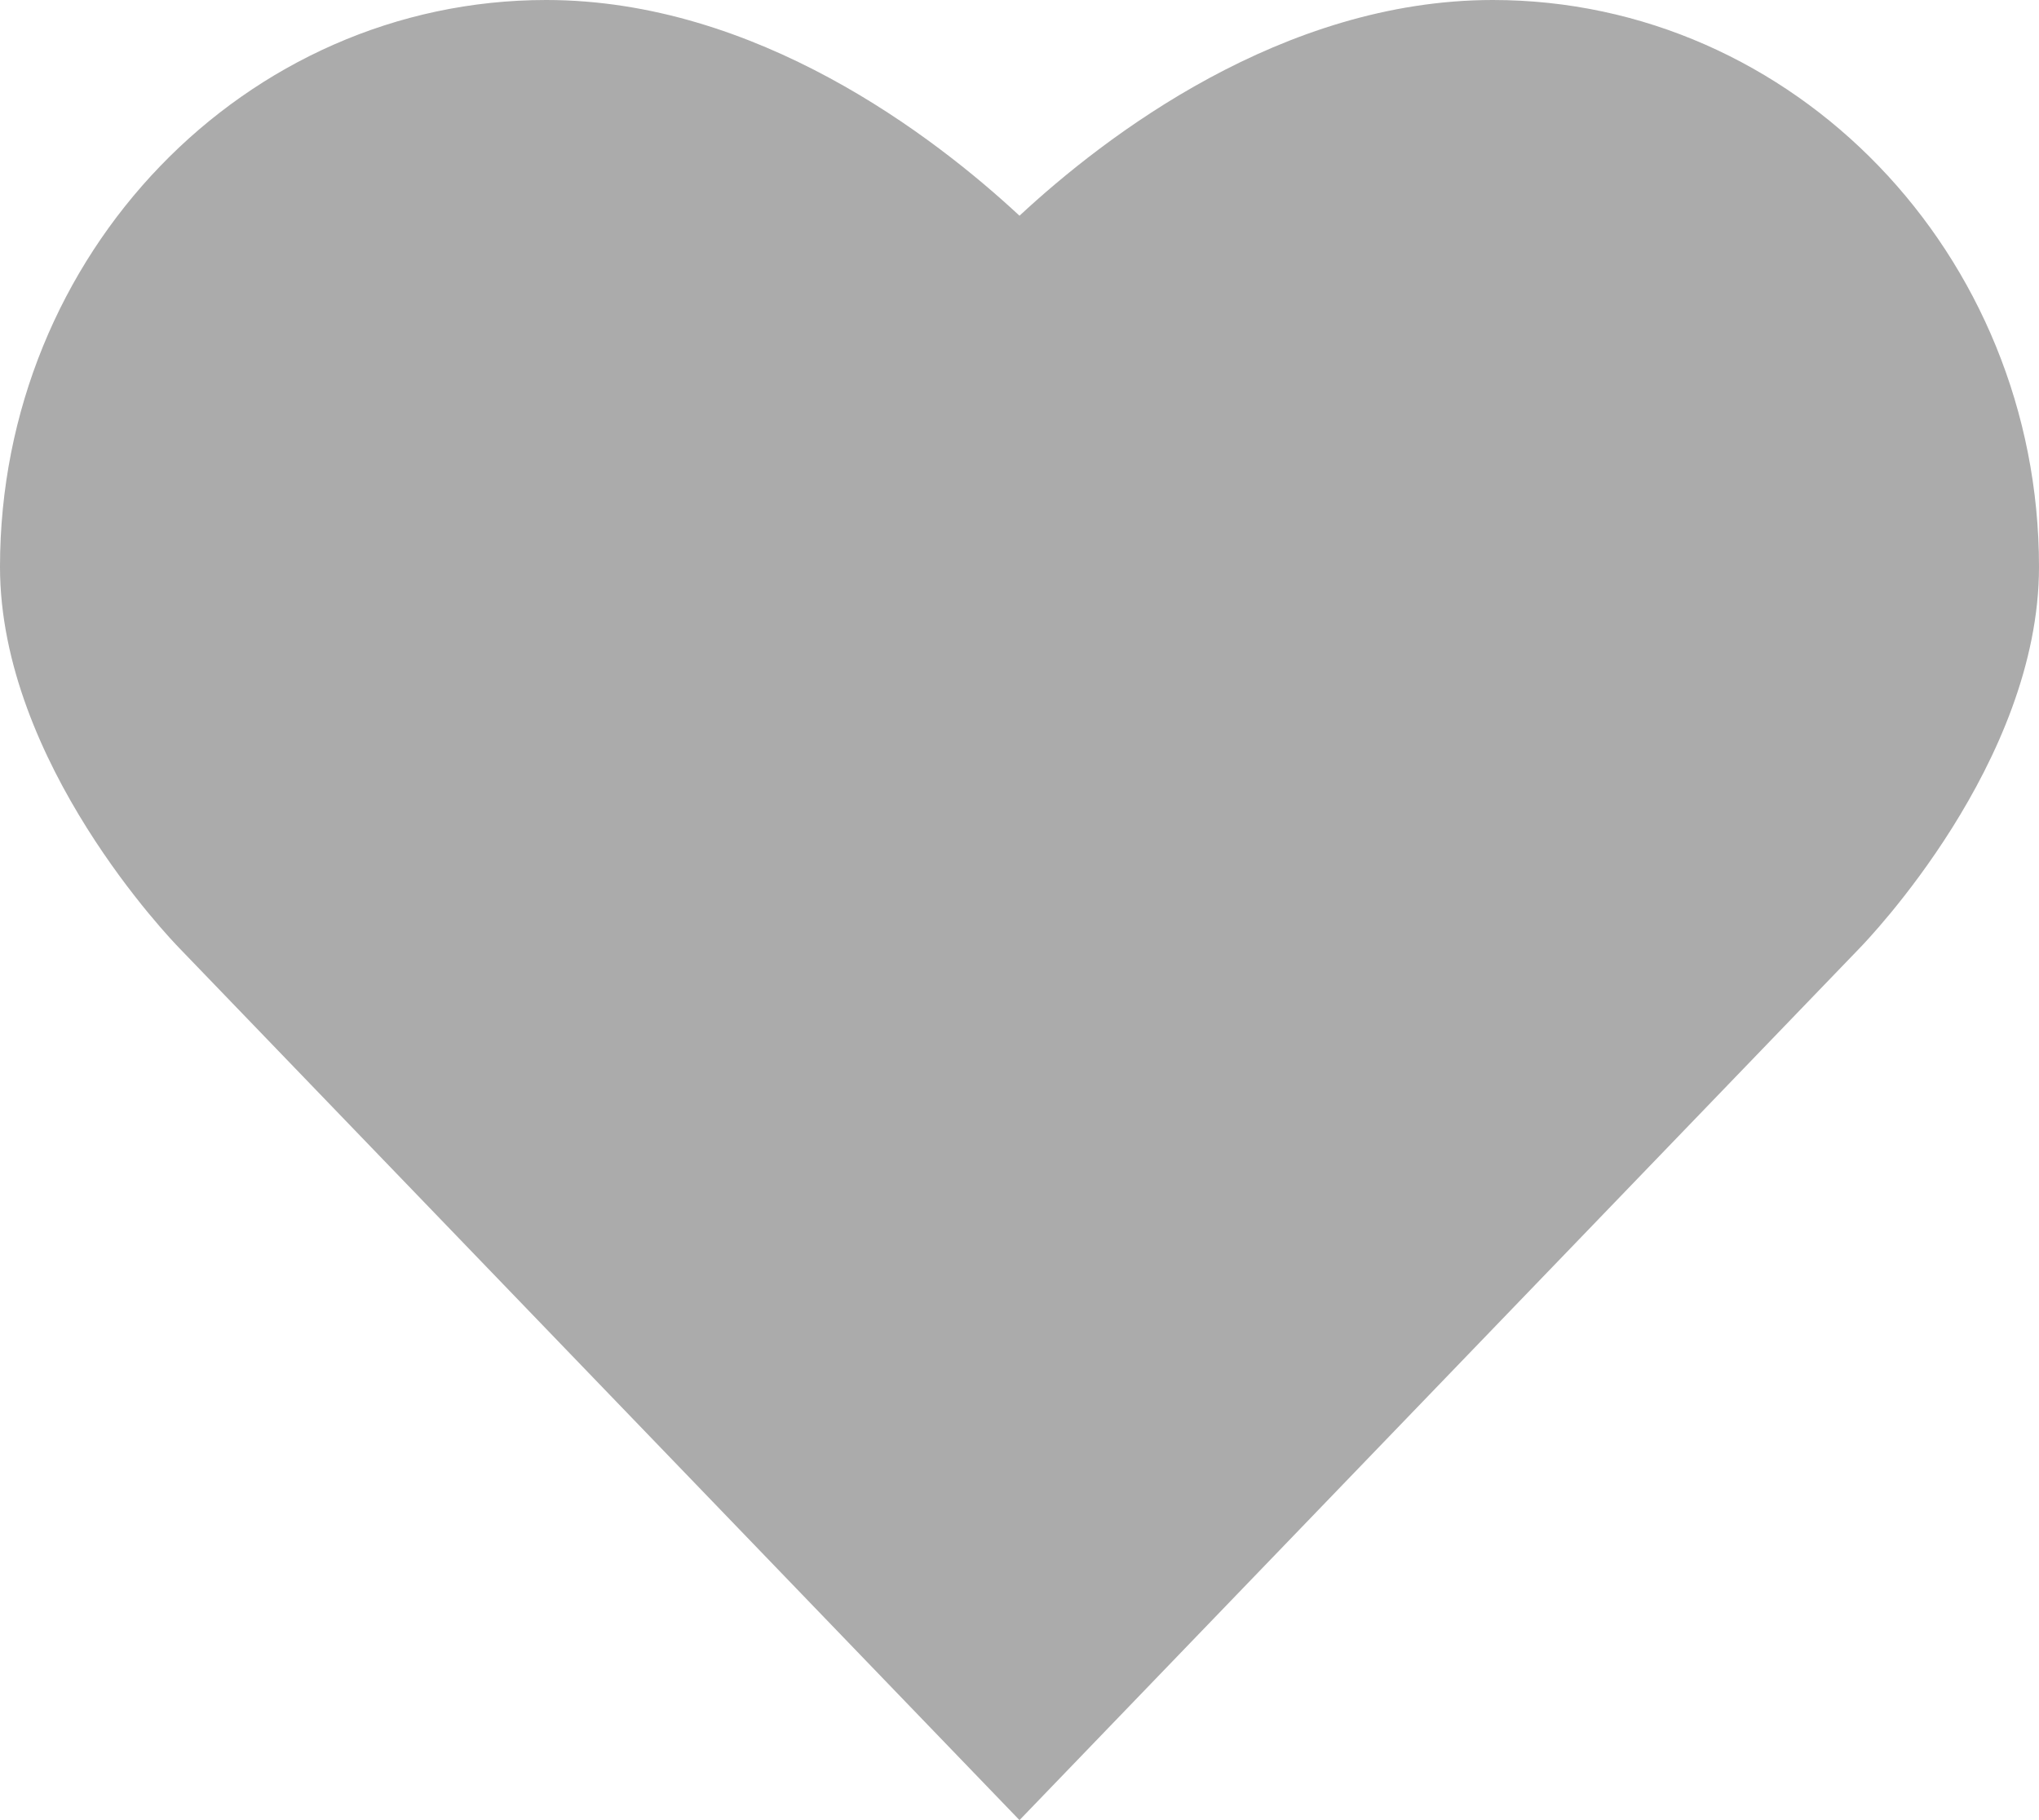 <?xml version="1.0" encoding="UTF-8"?> <svg xmlns="http://www.w3.org/2000/svg" width="28" height="25" viewBox="0 0 28 25" fill="none"><path d="M20.5 0C17.608 0 15.173 1.873 14 2.963C12.827 1.873 10.392 0 7.5 0C3.364 0 0 3.492 0 7.786C0 10.475 2.365 12.922 2.46 13.02L14 25L25.534 13.026C25.635 12.922 28 10.475 28 7.786C28 3.492 24.636 0 20.5 0Z" fill="#ABABAB"></path></svg> 